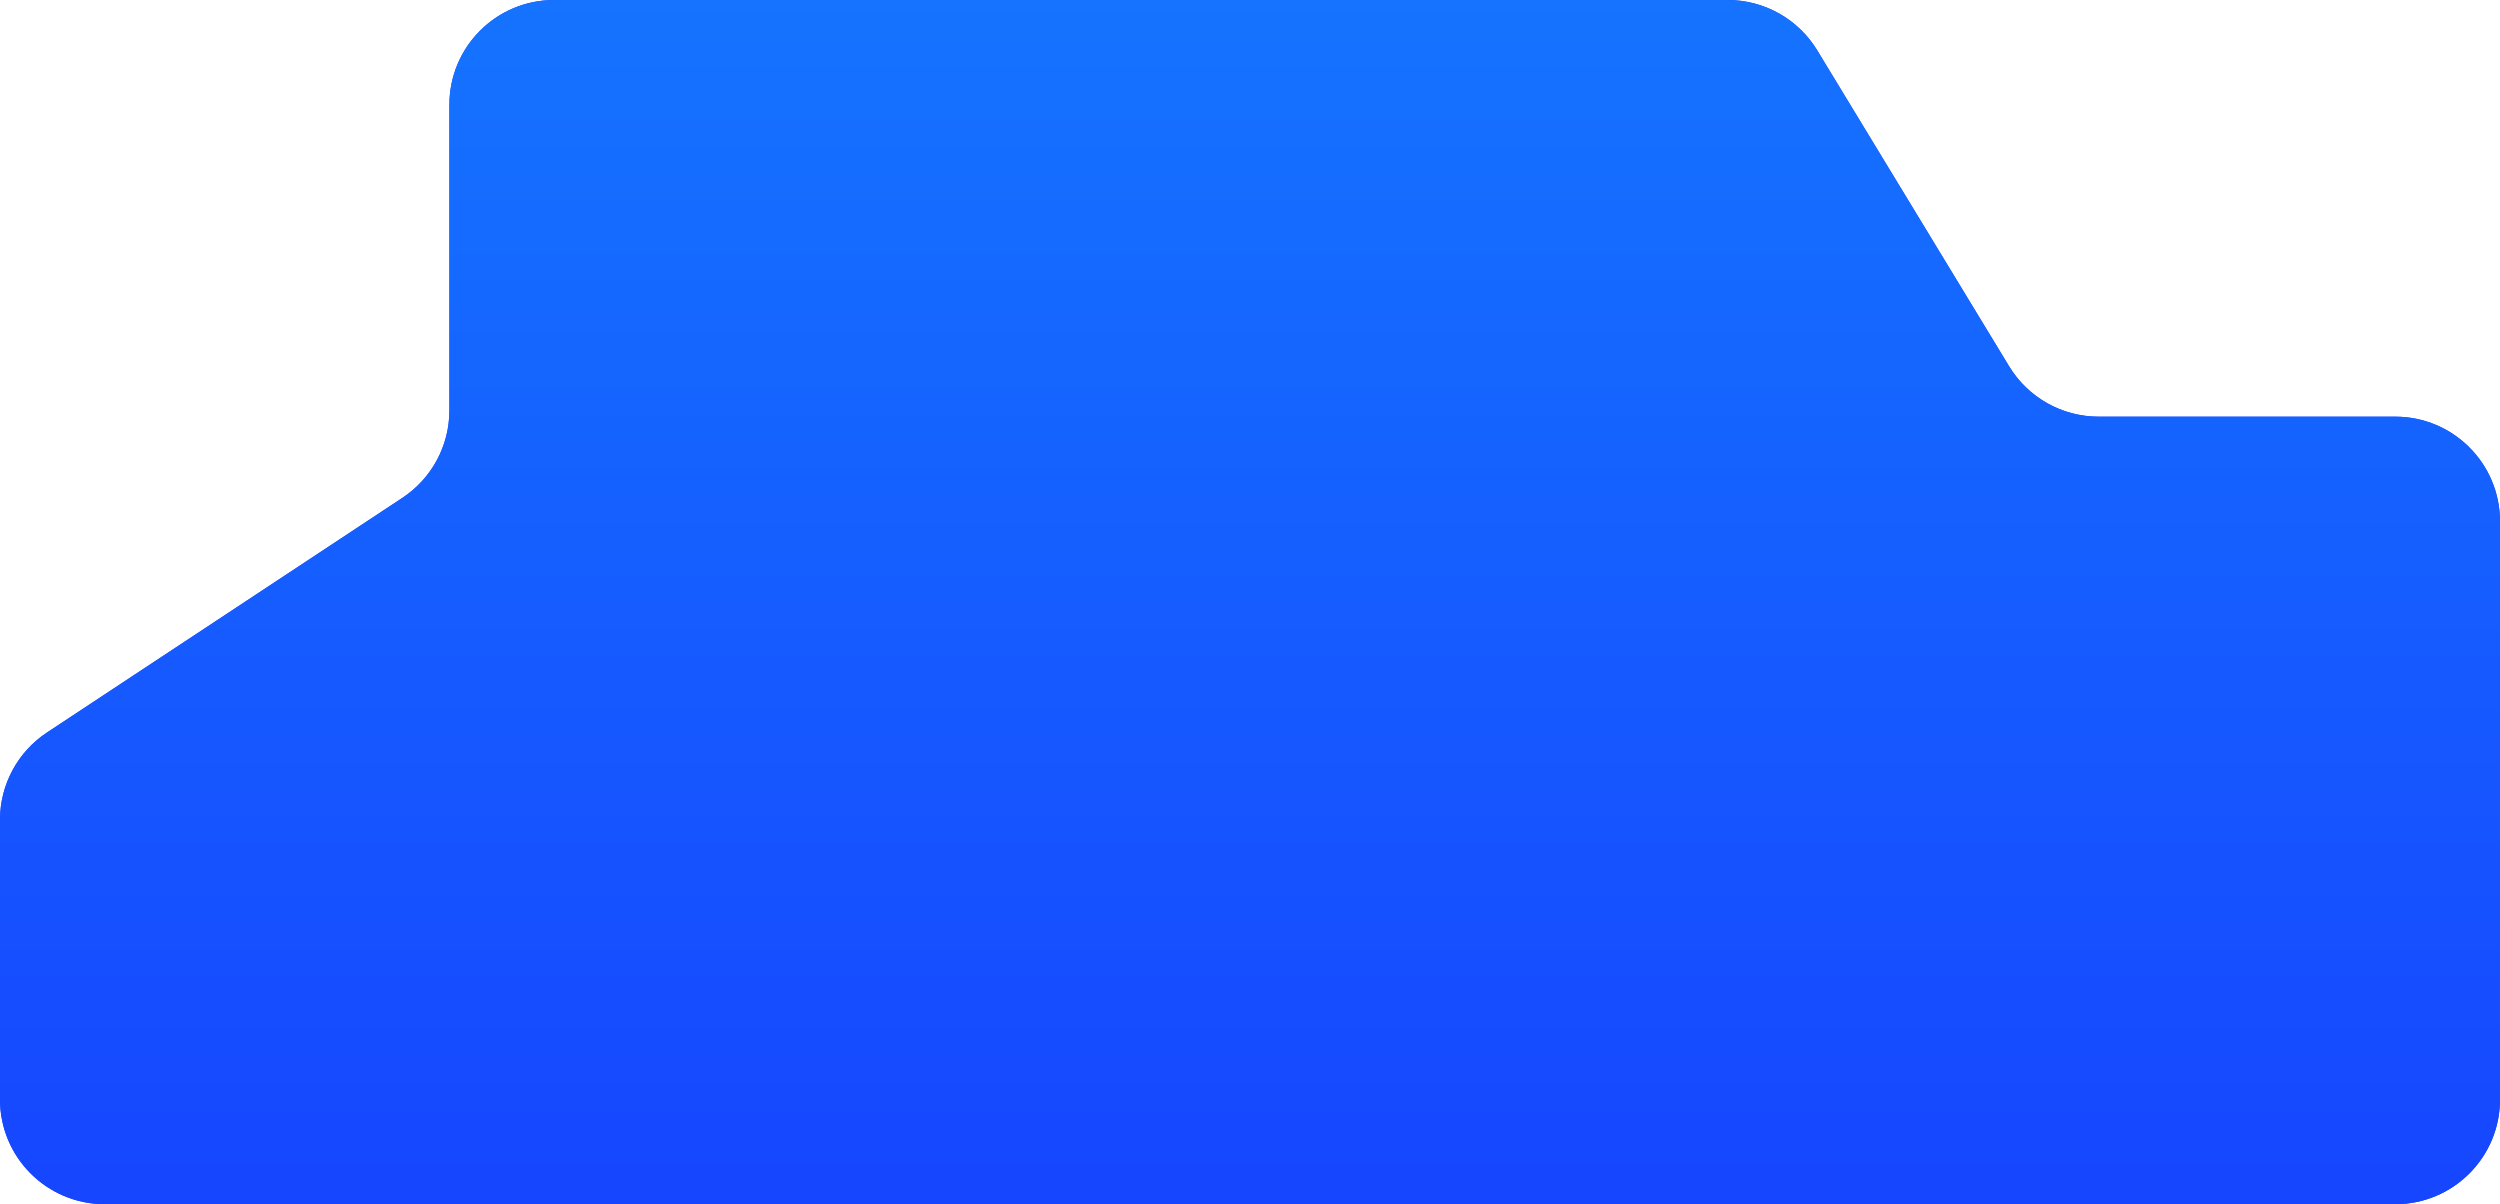 <?xml version="1.0" encoding="UTF-8"?> <svg xmlns="http://www.w3.org/2000/svg" width="573" height="276" viewBox="0 0 573 276" fill="none"><path d="M103 24C103 10.745 113.745 0 127 0H395.996C404.381 0 412.157 4.375 416.51 11.542L460.49 83.958C464.843 91.124 472.619 95.5 481.004 95.5H549C562.255 95.5 573 106.245 573 119.5V252C573 265.255 562.255 276 549 276H24C10.745 276 0 265.255 0 252V187.914C0 179.851 4.048 172.327 10.777 167.885L92.223 114.115C98.951 109.673 103 102.149 103 94.086V24Z" fill="#1646FF"></path><path d="M103 24C103 10.745 113.745 0 127 0H395.996C404.381 0 412.157 4.375 416.51 11.542L460.49 83.958C464.843 91.124 472.619 95.5 481.004 95.5H549C562.255 95.5 573 106.245 573 119.5V252C573 265.255 562.255 276 549 276H24C10.745 276 0 265.255 0 252V187.914C0 179.851 4.048 172.327 10.777 167.885L92.223 114.115C98.951 109.673 103 102.149 103 94.086V24Z" fill="url(#paint0_linear_1_4593)"></path><defs><linearGradient id="paint0_linear_1_4593" x1="288.348" y1="276" x2="288.348" y2="5.16095e-06" gradientUnits="userSpaceOnUse"><stop stop-color="#1646FF"></stop><stop offset="1" stop-color="#1573FF"></stop></linearGradient></defs></svg> 